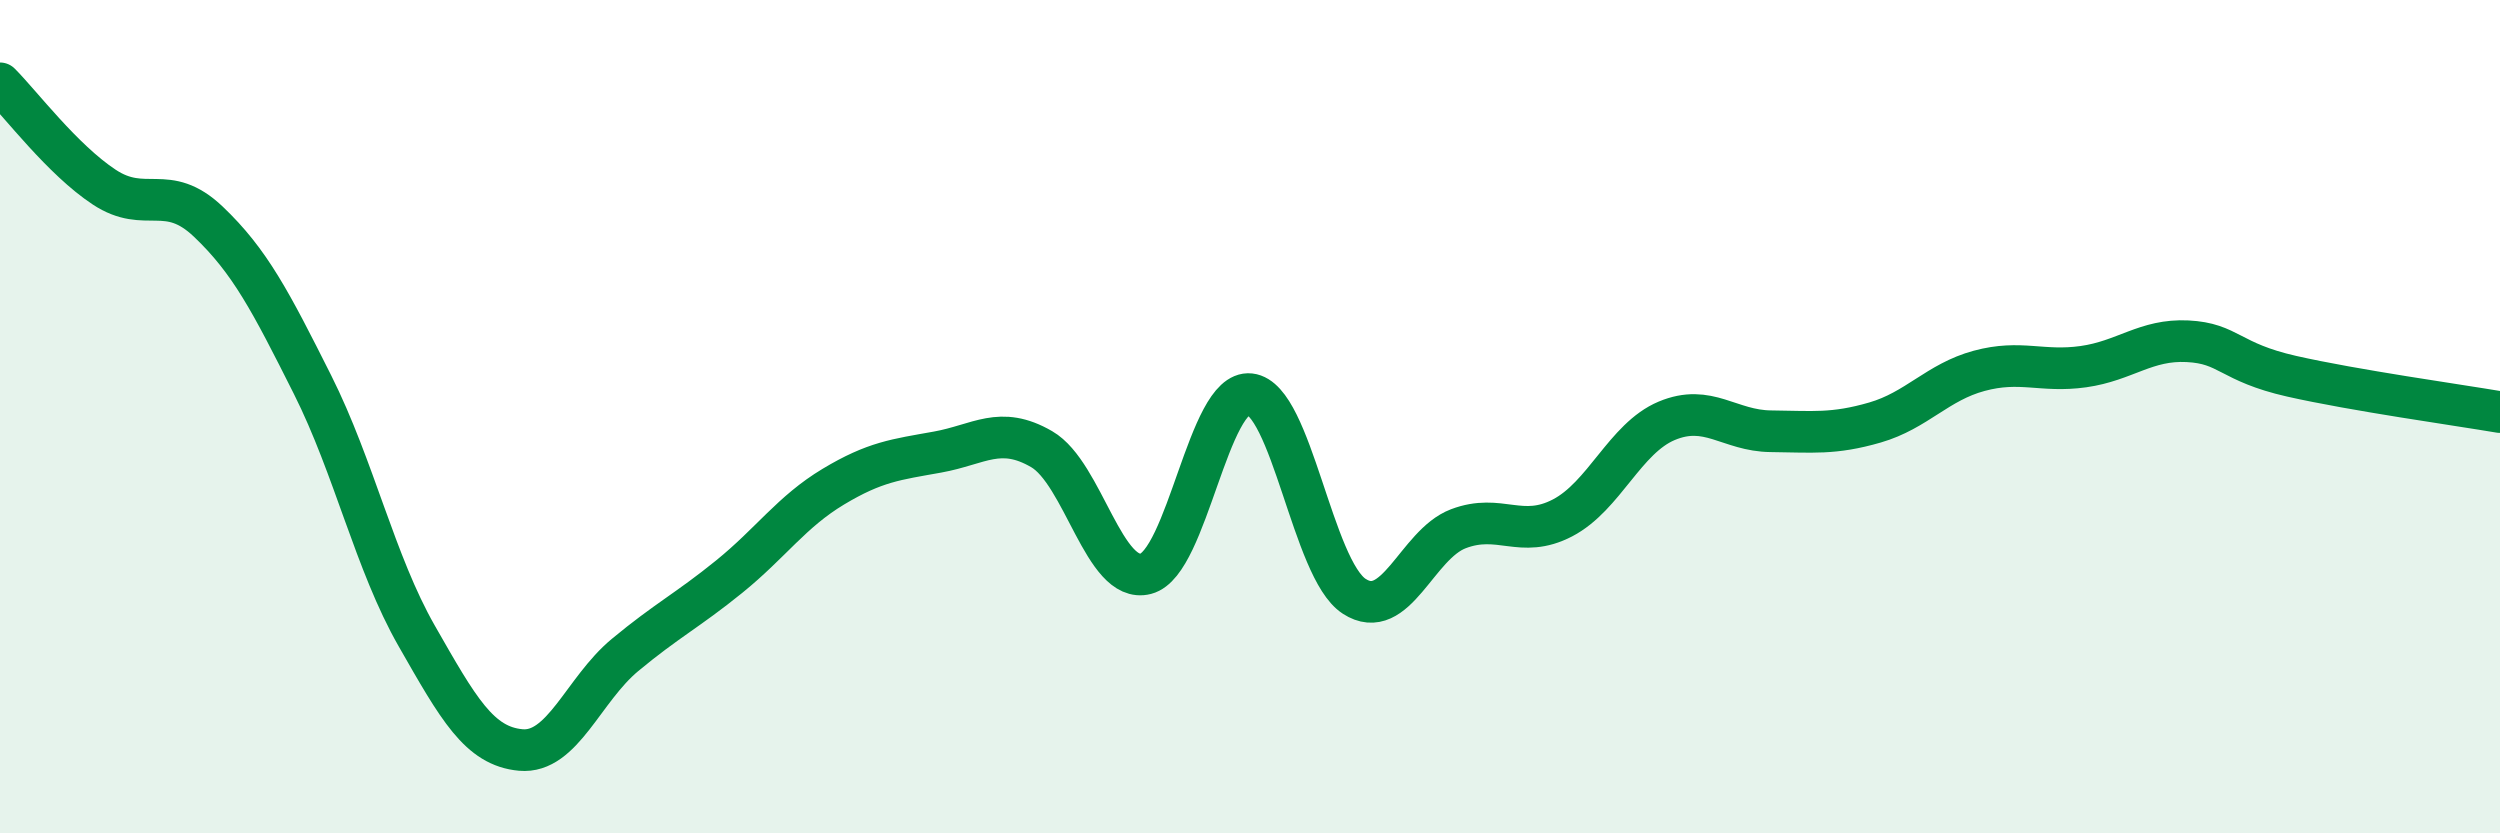 
    <svg width="60" height="20" viewBox="0 0 60 20" xmlns="http://www.w3.org/2000/svg">
      <path
        d="M 0,2 C 0.5,2.5 1.5,3.83 2.5,4.49 C 3.5,5.15 4,4.37 5,5.32 C 6,6.27 6.5,7.24 7.5,9.23 C 8.5,11.22 9,13.51 10,15.26 C 11,17.01 11.5,17.91 12.5,18 C 13.5,18.09 14,16.55 15,15.72 C 16,14.89 16.5,14.65 17.5,13.84 C 18.5,13.03 19,12.28 20,11.68 C 21,11.08 21.5,11.03 22.5,10.85 C 23.5,10.67 24,10.2 25,10.78 C 26,11.36 26.5,14.03 27.5,13.77 C 28.5,13.51 29,9.35 30,9.46 C 31,9.57 31.5,13.66 32.5,14.31 C 33.5,14.96 34,13.07 35,12.69 C 36,12.31 36.5,12.95 37.5,12.43 C 38.5,11.91 39,10.52 40,10.1 C 41,9.68 41.5,10.34 42.5,10.35 C 43.5,10.36 44,10.43 45,10.14 C 46,9.85 46.5,9.17 47.5,8.9 C 48.5,8.63 49,8.94 50,8.8 C 51,8.66 51.5,8.14 52.5,8.19 C 53.5,8.24 53.5,8.69 55,9.03 C 56.5,9.37 59,9.72 60,9.89L60 20L0 20Z"
        fill="#008740"
        opacity="0.1"
        stroke-linecap="round"
        stroke-linejoin="round"
      />
      <path
        d="M 0,2 C 0.5,2.5 1.5,3.83 2.5,4.49 C 3.5,5.15 4,4.37 5,5.32 C 6,6.27 6.5,7.24 7.5,9.23 C 8.5,11.22 9,13.51 10,15.26 C 11,17.01 11.5,17.91 12.5,18 C 13.5,18.09 14,16.55 15,15.72 C 16,14.89 16.5,14.65 17.5,13.84 C 18.5,13.03 19,12.28 20,11.68 C 21,11.08 21.5,11.03 22.5,10.85 C 23.5,10.67 24,10.2 25,10.78 C 26,11.36 26.5,14.03 27.5,13.77 C 28.5,13.51 29,9.35 30,9.46 C 31,9.57 31.5,13.66 32.5,14.31 C 33.5,14.96 34,13.07 35,12.69 C 36,12.31 36.5,12.95 37.5,12.43 C 38.5,11.91 39,10.52 40,10.1 C 41,9.68 41.5,10.34 42.5,10.35 C 43.5,10.36 44,10.43 45,10.14 C 46,9.85 46.5,9.17 47.5,8.9 C 48.5,8.63 49,8.94 50,8.8 C 51,8.66 51.5,8.14 52.5,8.19 C 53.5,8.24 53.5,8.69 55,9.03 C 56.5,9.37 59,9.72 60,9.89"
        stroke="#008740"
        stroke-width="1"
        fill="none"
        stroke-linecap="round"
        stroke-linejoin="round"
      />
    </svg>
  